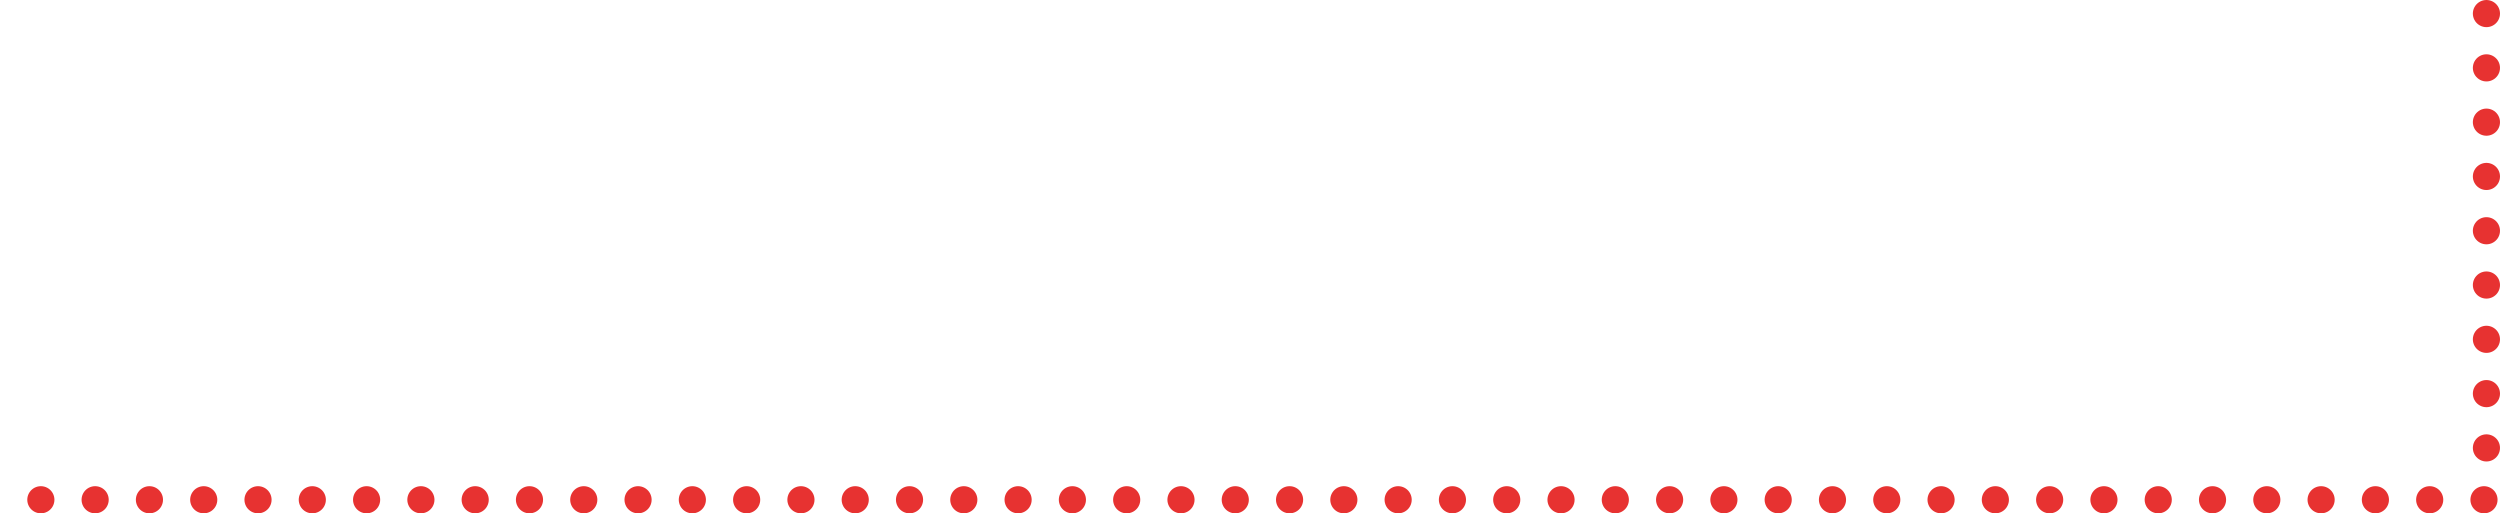 <?xml version="1.0" encoding="UTF-8"?>
<svg id="LINE_1" data-name="LINE 1" xmlns="http://www.w3.org/2000/svg" viewBox="0 0 184.19 37.82">
  <defs>
    <style>
      .cls-1 {
        fill: none;
        stroke: #e73231;
        stroke-dasharray: 0 4;
        stroke-linecap: round;
        stroke-linejoin: round;
        stroke-width: 2px;
      }
    </style>
  </defs>
  <polyline class="cls-1" points="183.19 1 183.19 36.82 1 36.82"/>
</svg>